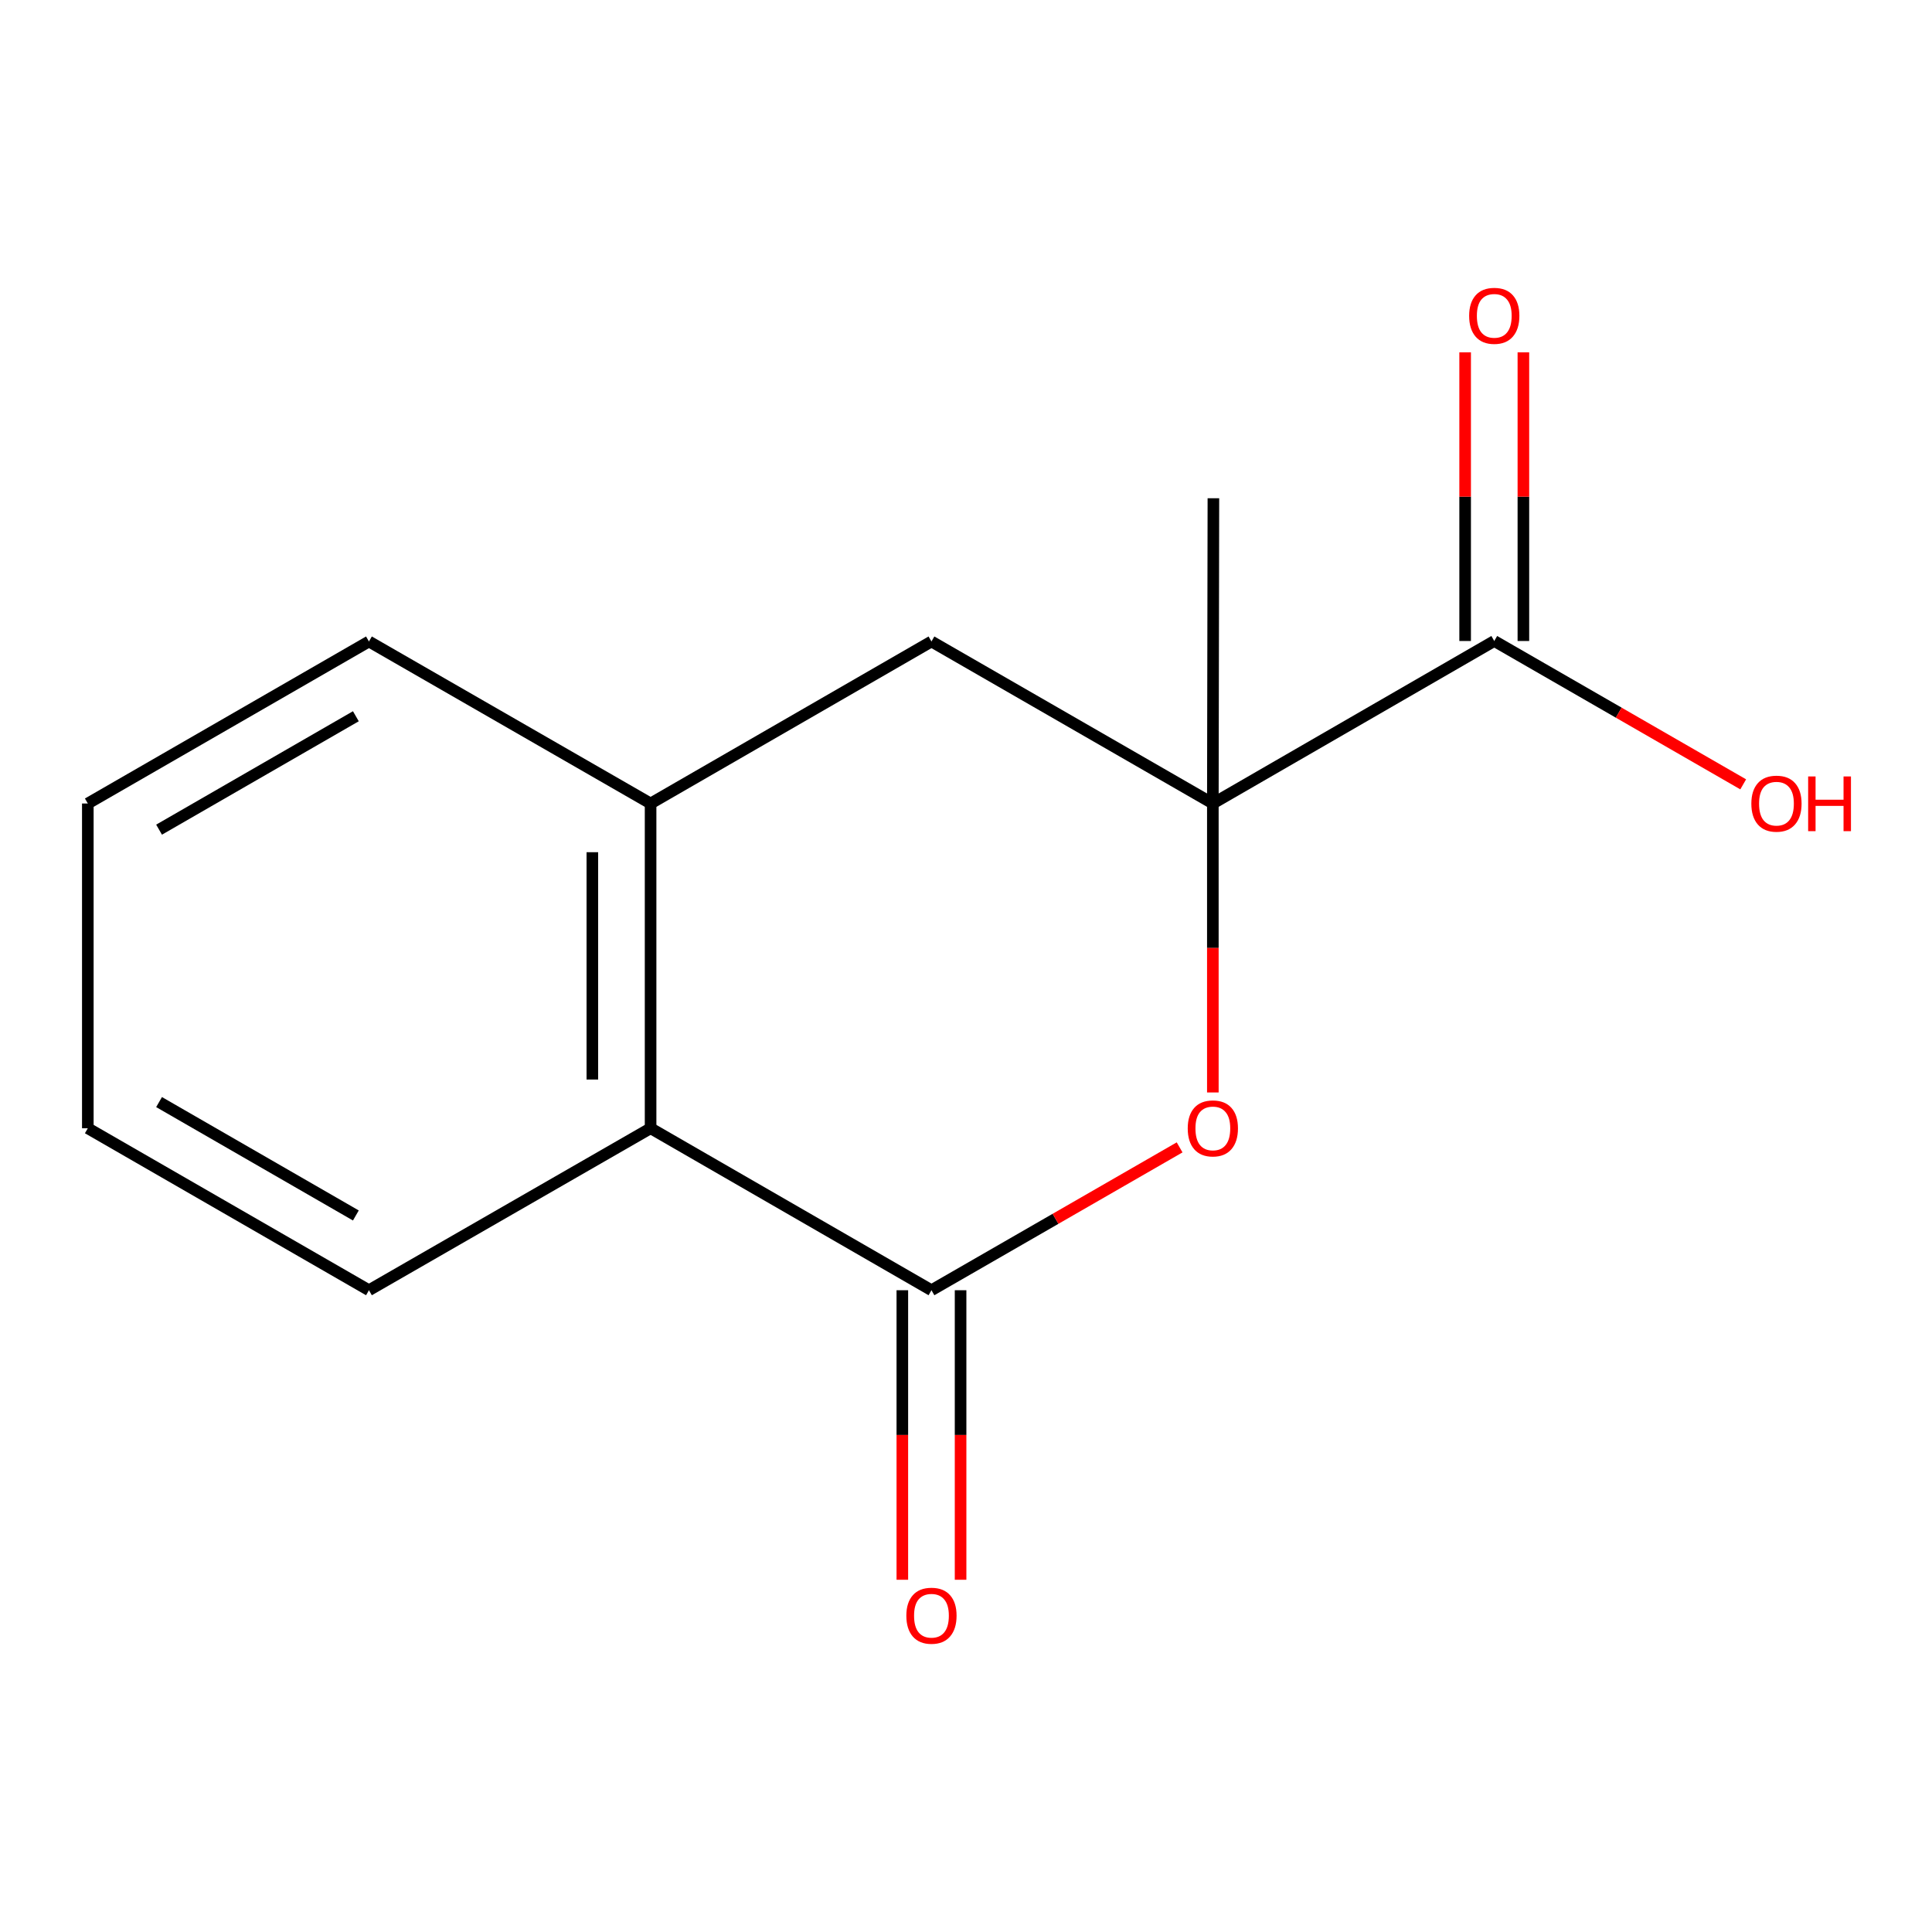 <?xml version='1.0' encoding='iso-8859-1'?>
<svg version='1.1' baseProfile='full'
              xmlns='http://www.w3.org/2000/svg'
                      xmlns:rdkit='http://www.rdkit.org/xml'
                      xmlns:xlink='http://www.w3.org/1999/xlink'
                  xml:space='preserve'
width='1000px' height='1000px' viewBox='0 0 1000 1000'>
<!-- END OF HEADER -->
<rect style='opacity:1.0;fill:#FFFFFF;stroke:none' width='1000' height='1000' x='0' y='0'> </rect>
<path class='bond-1' d='M 482.122,667.821 L 546.344,630.851' style='fill:none;fill-rule:evenodd;stroke:#000000;stroke-width:6px;stroke-linecap:butt;stroke-linejoin:miter;stroke-opacity:1' />
<path class='bond-1' d='M 546.344,630.851 L 610.566,593.88' style='fill:none;fill-rule:evenodd;stroke:#FF0000;stroke-width:6px;stroke-linecap:butt;stroke-linejoin:miter;stroke-opacity:1' />
<path class='bond-3' d='M 482.122,667.821 L 336.745,583.978' style='fill:none;fill-rule:evenodd;stroke:#000000;stroke-width:6px;stroke-linecap:butt;stroke-linejoin:miter;stroke-opacity:1' />
<path class='bond-6' d='M 467.048,667.821 L 467.048,742.751' style='fill:none;fill-rule:evenodd;stroke:#000000;stroke-width:6px;stroke-linecap:butt;stroke-linejoin:miter;stroke-opacity:1' />
<path class='bond-6' d='M 467.048,742.751 L 467.048,817.681' style='fill:none;fill-rule:evenodd;stroke:#FF0000;stroke-width:6px;stroke-linecap:butt;stroke-linejoin:miter;stroke-opacity:1' />
<path class='bond-6' d='M 497.196,667.821 L 497.196,742.751' style='fill:none;fill-rule:evenodd;stroke:#000000;stroke-width:6px;stroke-linecap:butt;stroke-linejoin:miter;stroke-opacity:1' />
<path class='bond-6' d='M 497.196,742.751 L 497.196,817.681' style='fill:none;fill-rule:evenodd;stroke:#FF0000;stroke-width:6px;stroke-linecap:butt;stroke-linejoin:miter;stroke-opacity:1' />
<path class='bond-0' d='M 627.767,415.89 L 627.767,490.673' style='fill:none;fill-rule:evenodd;stroke:#000000;stroke-width:6px;stroke-linecap:butt;stroke-linejoin:miter;stroke-opacity:1' />
<path class='bond-0' d='M 627.767,490.673 L 627.767,565.456' style='fill:none;fill-rule:evenodd;stroke:#FF0000;stroke-width:6px;stroke-linecap:butt;stroke-linejoin:miter;stroke-opacity:1' />
<path class='bond-2' d='M 627.767,415.89 L 773.429,331.779' style='fill:none;fill-rule:evenodd;stroke:#000000;stroke-width:6px;stroke-linecap:butt;stroke-linejoin:miter;stroke-opacity:1' />
<path class='bond-9' d='M 627.767,415.89 L 628.052,257.901' style='fill:none;fill-rule:evenodd;stroke:#000000;stroke-width:6px;stroke-linecap:butt;stroke-linejoin:miter;stroke-opacity:1' />
<path class='bond-14' d='M 627.767,415.89 L 482.122,332.03' style='fill:none;fill-rule:evenodd;stroke:#000000;stroke-width:6px;stroke-linecap:butt;stroke-linejoin:miter;stroke-opacity:1' />
<path class='bond-7' d='M 788.503,331.779 L 788.503,257.069' style='fill:none;fill-rule:evenodd;stroke:#000000;stroke-width:6px;stroke-linecap:butt;stroke-linejoin:miter;stroke-opacity:1' />
<path class='bond-7' d='M 788.503,257.069 L 788.503,182.359' style='fill:none;fill-rule:evenodd;stroke:#FF0000;stroke-width:6px;stroke-linecap:butt;stroke-linejoin:miter;stroke-opacity:1' />
<path class='bond-7' d='M 758.355,331.779 L 758.355,257.069' style='fill:none;fill-rule:evenodd;stroke:#000000;stroke-width:6px;stroke-linecap:butt;stroke-linejoin:miter;stroke-opacity:1' />
<path class='bond-7' d='M 758.355,257.069 L 758.355,182.359' style='fill:none;fill-rule:evenodd;stroke:#FF0000;stroke-width:6px;stroke-linecap:butt;stroke-linejoin:miter;stroke-opacity:1' />
<path class='bond-8' d='M 773.429,331.779 L 837.854,368.878' style='fill:none;fill-rule:evenodd;stroke:#000000;stroke-width:6px;stroke-linecap:butt;stroke-linejoin:miter;stroke-opacity:1' />
<path class='bond-8' d='M 837.854,368.878 L 902.279,405.977' style='fill:none;fill-rule:evenodd;stroke:#FF0000;stroke-width:6px;stroke-linecap:butt;stroke-linejoin:miter;stroke-opacity:1' />
<path class='bond-4' d='M 336.745,583.978 L 336.745,415.89' style='fill:none;fill-rule:evenodd;stroke:#000000;stroke-width:6px;stroke-linecap:butt;stroke-linejoin:miter;stroke-opacity:1' />
<path class='bond-4' d='M 306.597,558.765 L 306.597,441.103' style='fill:none;fill-rule:evenodd;stroke:#000000;stroke-width:6px;stroke-linecap:butt;stroke-linejoin:miter;stroke-opacity:1' />
<path class='bond-11' d='M 336.745,583.978 L 190.966,667.821' style='fill:none;fill-rule:evenodd;stroke:#000000;stroke-width:6px;stroke-linecap:butt;stroke-linejoin:miter;stroke-opacity:1' />
<path class='bond-5' d='M 336.745,415.89 L 482.122,332.03' style='fill:none;fill-rule:evenodd;stroke:#000000;stroke-width:6px;stroke-linecap:butt;stroke-linejoin:miter;stroke-opacity:1' />
<path class='bond-10' d='M 336.745,415.89 L 190.966,332.03' style='fill:none;fill-rule:evenodd;stroke:#000000;stroke-width:6px;stroke-linecap:butt;stroke-linejoin:miter;stroke-opacity:1' />
<path class='bond-15' d='M 190.966,332.03 L 45.455,415.89' style='fill:none;fill-rule:evenodd;stroke:#000000;stroke-width:6px;stroke-linecap:butt;stroke-linejoin:miter;stroke-opacity:1' />
<path class='bond-15' d='M 184.192,370.729 L 82.335,429.431' style='fill:none;fill-rule:evenodd;stroke:#000000;stroke-width:6px;stroke-linecap:butt;stroke-linejoin:miter;stroke-opacity:1' />
<path class='bond-13' d='M 190.966,667.821 L 45.455,583.978' style='fill:none;fill-rule:evenodd;stroke:#000000;stroke-width:6px;stroke-linecap:butt;stroke-linejoin:miter;stroke-opacity:1' />
<path class='bond-13' d='M 184.19,629.123 L 82.332,570.433' style='fill:none;fill-rule:evenodd;stroke:#000000;stroke-width:6px;stroke-linecap:butt;stroke-linejoin:miter;stroke-opacity:1' />
<path class='bond-12' d='M 45.455,415.89 L 45.455,583.978' style='fill:none;fill-rule:evenodd;stroke:#000000;stroke-width:6px;stroke-linecap:butt;stroke-linejoin:miter;stroke-opacity:1' />
<path  class='atom-2' d='M 614.767 584.058
Q 614.767 577.258, 618.127 573.458
Q 621.487 569.658, 627.767 569.658
Q 634.047 569.658, 637.407 573.458
Q 640.767 577.258, 640.767 584.058
Q 640.767 590.938, 637.367 594.858
Q 633.967 598.738, 627.767 598.738
Q 621.527 598.738, 618.127 594.858
Q 614.767 590.978, 614.767 584.058
M 627.767 595.538
Q 632.087 595.538, 634.407 592.658
Q 636.767 589.738, 636.767 584.058
Q 636.767 578.498, 634.407 575.698
Q 632.087 572.858, 627.767 572.858
Q 623.447 572.858, 621.087 575.658
Q 618.767 578.458, 618.767 584.058
Q 618.767 589.778, 621.087 592.658
Q 623.447 595.538, 627.767 595.538
' fill='#FF0000'/>
<path  class='atom-7' d='M 469.122 836.291
Q 469.122 829.491, 472.482 825.691
Q 475.842 821.891, 482.122 821.891
Q 488.402 821.891, 491.762 825.691
Q 495.122 829.491, 495.122 836.291
Q 495.122 843.171, 491.722 847.091
Q 488.322 850.971, 482.122 850.971
Q 475.882 850.971, 472.482 847.091
Q 469.122 843.211, 469.122 836.291
M 482.122 847.771
Q 486.442 847.771, 488.762 844.891
Q 491.122 841.971, 491.122 836.291
Q 491.122 830.731, 488.762 827.931
Q 486.442 825.091, 482.122 825.091
Q 477.802 825.091, 475.442 827.891
Q 473.122 830.691, 473.122 836.291
Q 473.122 842.011, 475.442 844.891
Q 477.802 847.771, 482.122 847.771
' fill='#FF0000'/>
<path  class='atom-8' d='M 760.429 163.469
Q 760.429 156.669, 763.789 152.869
Q 767.149 149.069, 773.429 149.069
Q 779.709 149.069, 783.069 152.869
Q 786.429 156.669, 786.429 163.469
Q 786.429 170.349, 783.029 174.269
Q 779.629 178.149, 773.429 178.149
Q 767.189 178.149, 763.789 174.269
Q 760.429 170.389, 760.429 163.469
M 773.429 174.949
Q 777.749 174.949, 780.069 172.069
Q 782.429 169.149, 782.429 163.469
Q 782.429 157.909, 780.069 155.109
Q 777.749 152.269, 773.429 152.269
Q 769.109 152.269, 766.749 155.069
Q 764.429 157.869, 764.429 163.469
Q 764.429 169.189, 766.749 172.069
Q 769.109 174.949, 773.429 174.949
' fill='#FF0000'/>
<path  class='atom-9' d='M 906.493 415.97
Q 906.493 409.17, 909.853 405.37
Q 913.213 401.57, 919.493 401.57
Q 925.773 401.57, 929.133 405.37
Q 932.493 409.17, 932.493 415.97
Q 932.493 422.85, 929.093 426.77
Q 925.693 430.65, 919.493 430.65
Q 913.253 430.65, 909.853 426.77
Q 906.493 422.89, 906.493 415.97
M 919.493 427.45
Q 923.813 427.45, 926.133 424.57
Q 928.493 421.65, 928.493 415.97
Q 928.493 410.41, 926.133 407.61
Q 923.813 404.77, 919.493 404.77
Q 915.173 404.77, 912.813 407.57
Q 910.493 410.37, 910.493 415.97
Q 910.493 421.69, 912.813 424.57
Q 915.173 427.45, 919.493 427.45
' fill='#FF0000'/>
<path  class='atom-9' d='M 935.893 401.89
L 939.733 401.89
L 939.733 413.93
L 954.213 413.93
L 954.213 401.89
L 958.053 401.89
L 958.053 430.21
L 954.213 430.21
L 954.213 417.13
L 939.733 417.13
L 939.733 430.21
L 935.893 430.21
L 935.893 401.89
' fill='#FF0000'/>
</svg>

